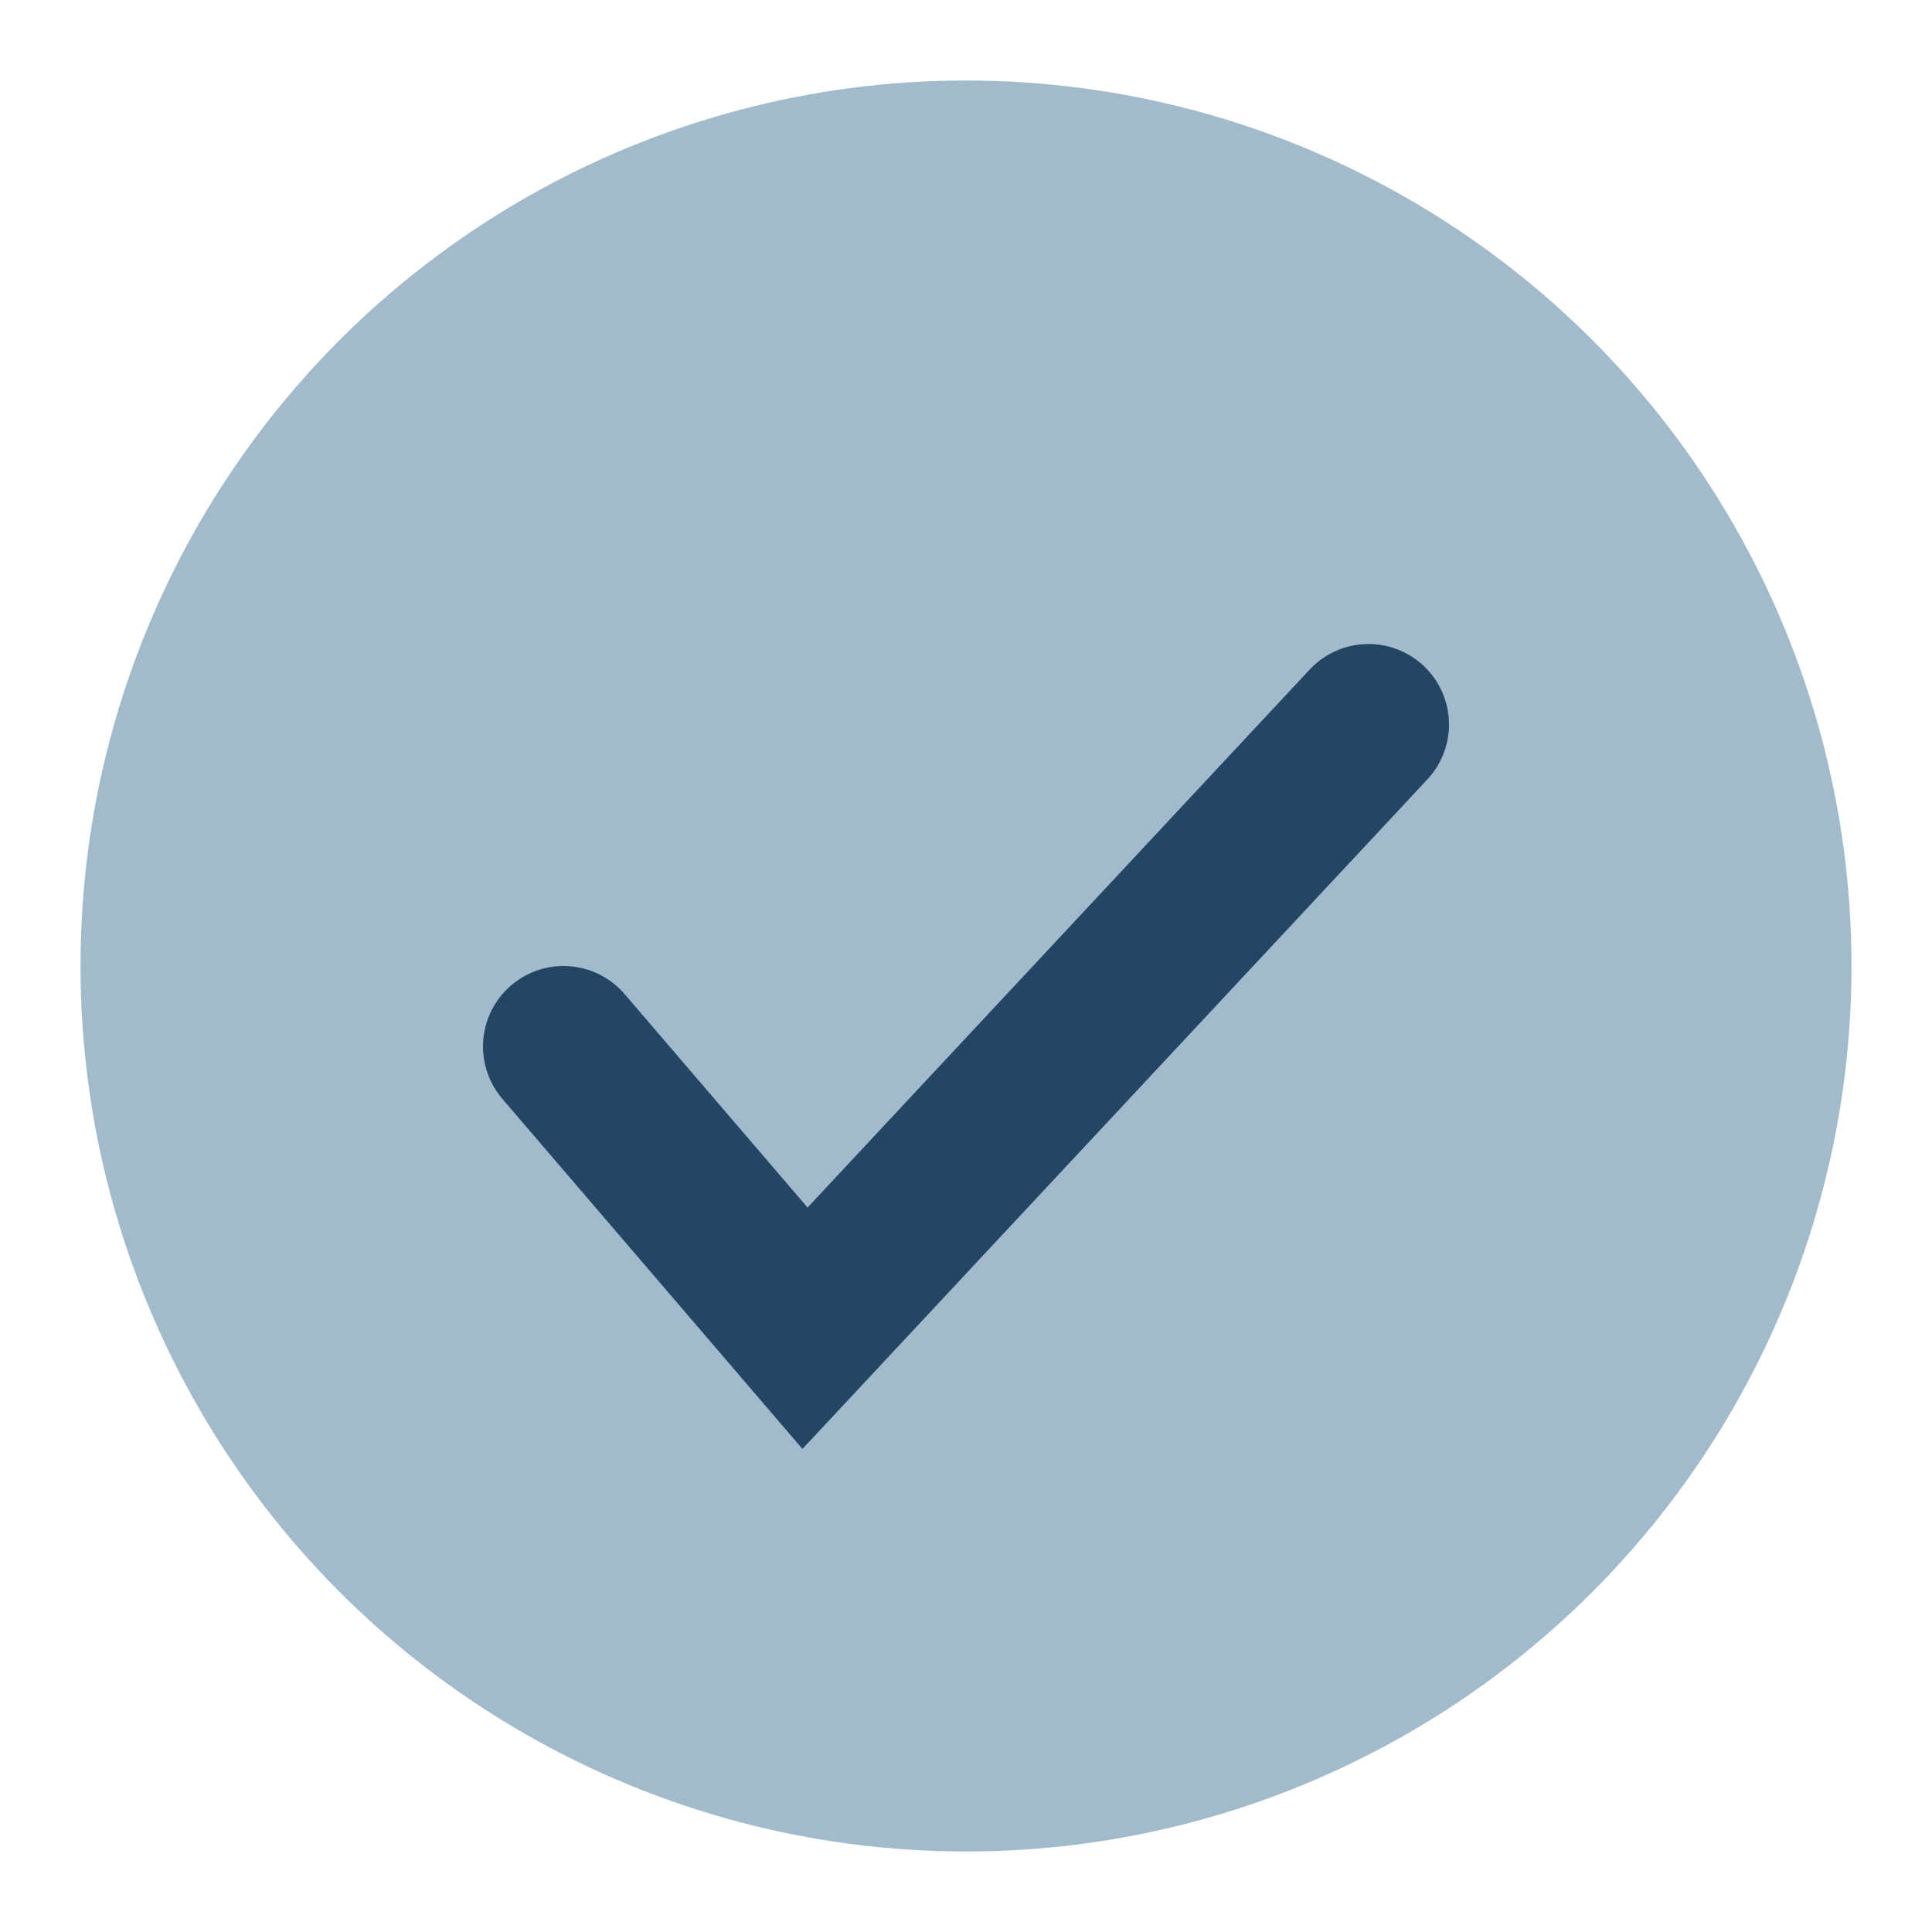 <?xml version="1.0" encoding="UTF-8"?>
<svg xmlns="http://www.w3.org/2000/svg" width="24" height="24" viewBox="0 0 24 24"><circle cx="12" cy="12" r="11" fill="#A2BBCC"/><path d="M7 13l3 3.5 7-7.5" fill="none" stroke="#244664" stroke-width="2" stroke-linecap="round"/></svg>